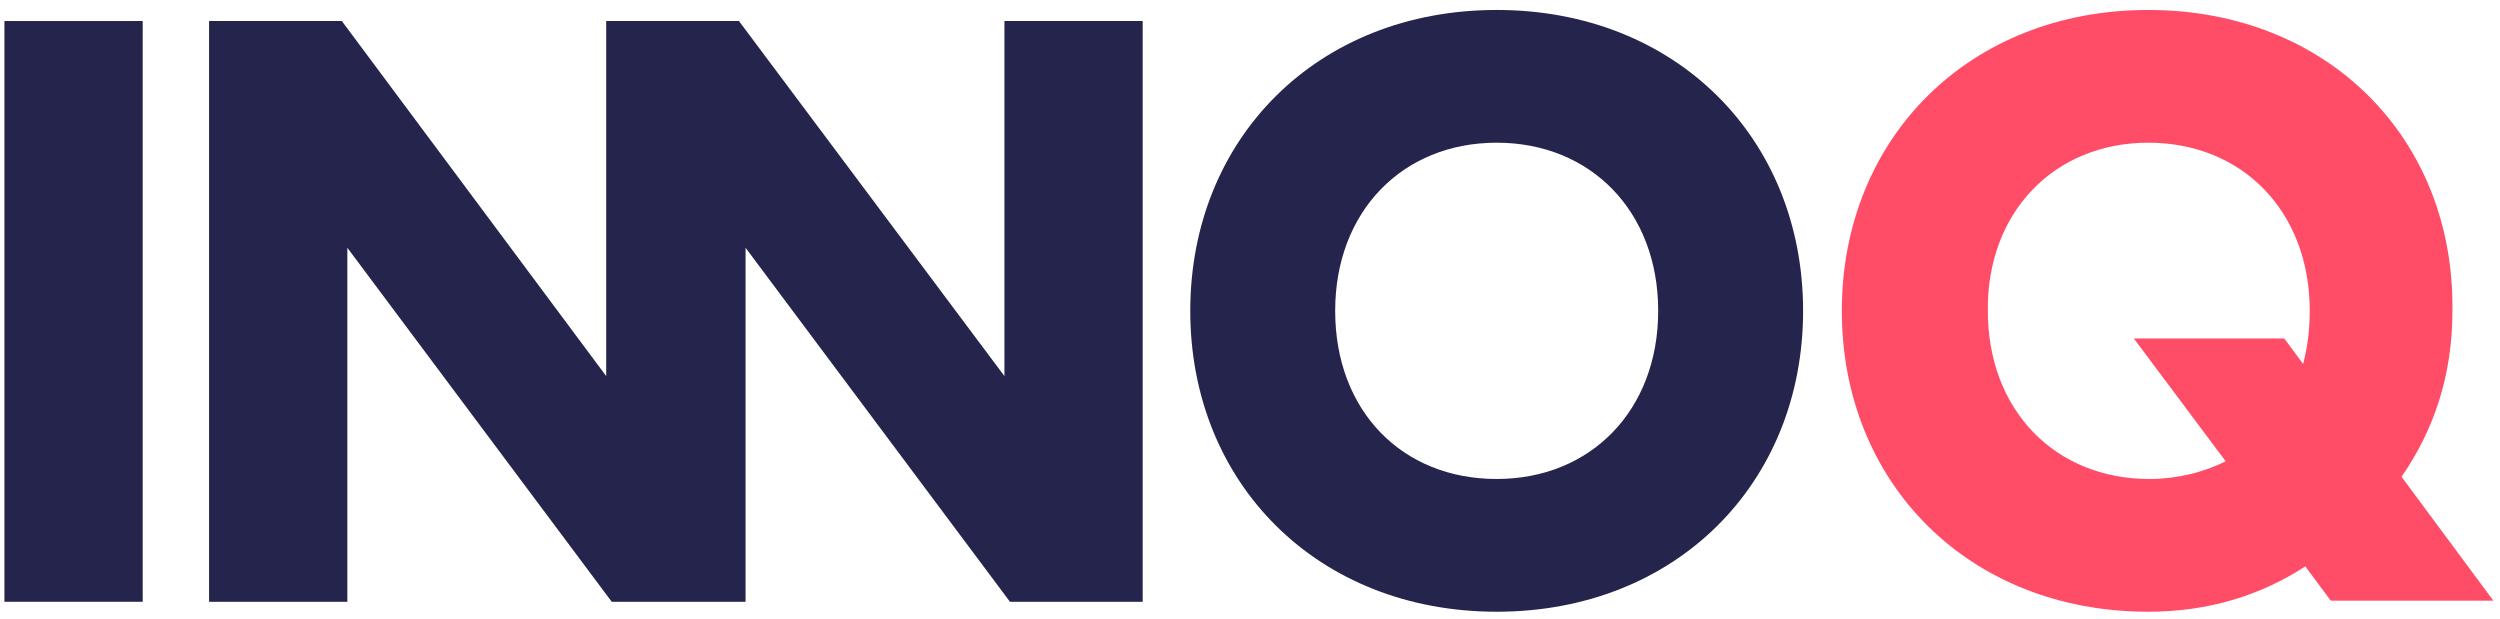 <svg height="56" viewBox="0 0 226 56" width="226" xmlns="http://www.w3.org/2000/svg"><g fill="none"><path d="m.4 1.9h12.5v52.5h-12.5z" fill="#24244c"/><path d="m103.3 54.4v-52.5h-12.5v32.1l-24-32.1h-5.5-6.5v32.1l-23.9-32.1h-12v52.5h12.5v-32l23.9 32h2.1 7.1 2.9v-32l23.9 32z" fill="#24244c"/><g transform="translate(107)"><path d="m28.3 12.9c8.5 0 14.6 6.2 14.6 15.2s-6.1 15.2-14.6 15.2c-8.6 0-14.6-6.2-14.6-15.2s6.1-15.2 14.6-15.2m0-12c-16.2 0-27.7 11.6-27.7 27.2s11.5 27.2 27.7 27.2 27.7-11.6 27.7-27.2-11.5-27.2-27.7-27.2" fill="#24244c"/><path d="m87.2 12.9c8.5 0 14.6 6.2 14.6 15.2 0 1.7-.2 3.3-.6 4.8l-1.7-2.3h-13.6l8.3 11.1c-2 1-4.4 1.6-6.9 1.6-8.5 0-14.6-6.2-14.6-15.2-.1-8.9 6-15.2 14.5-15.2m0-12c-16.2 0-27.7 11.6-27.7 27.2s11.5 27.2 27.7 27.2c5.5 0 10.2-1.5 14.2-4.1l2.3 3.1h14.7l-8.3-11.2c2.9-4.2 4.6-9.1 4.6-15 .2-15.6-11.3-27.2-27.5-27.2" fill="#ff4d67"/></g></g></svg>